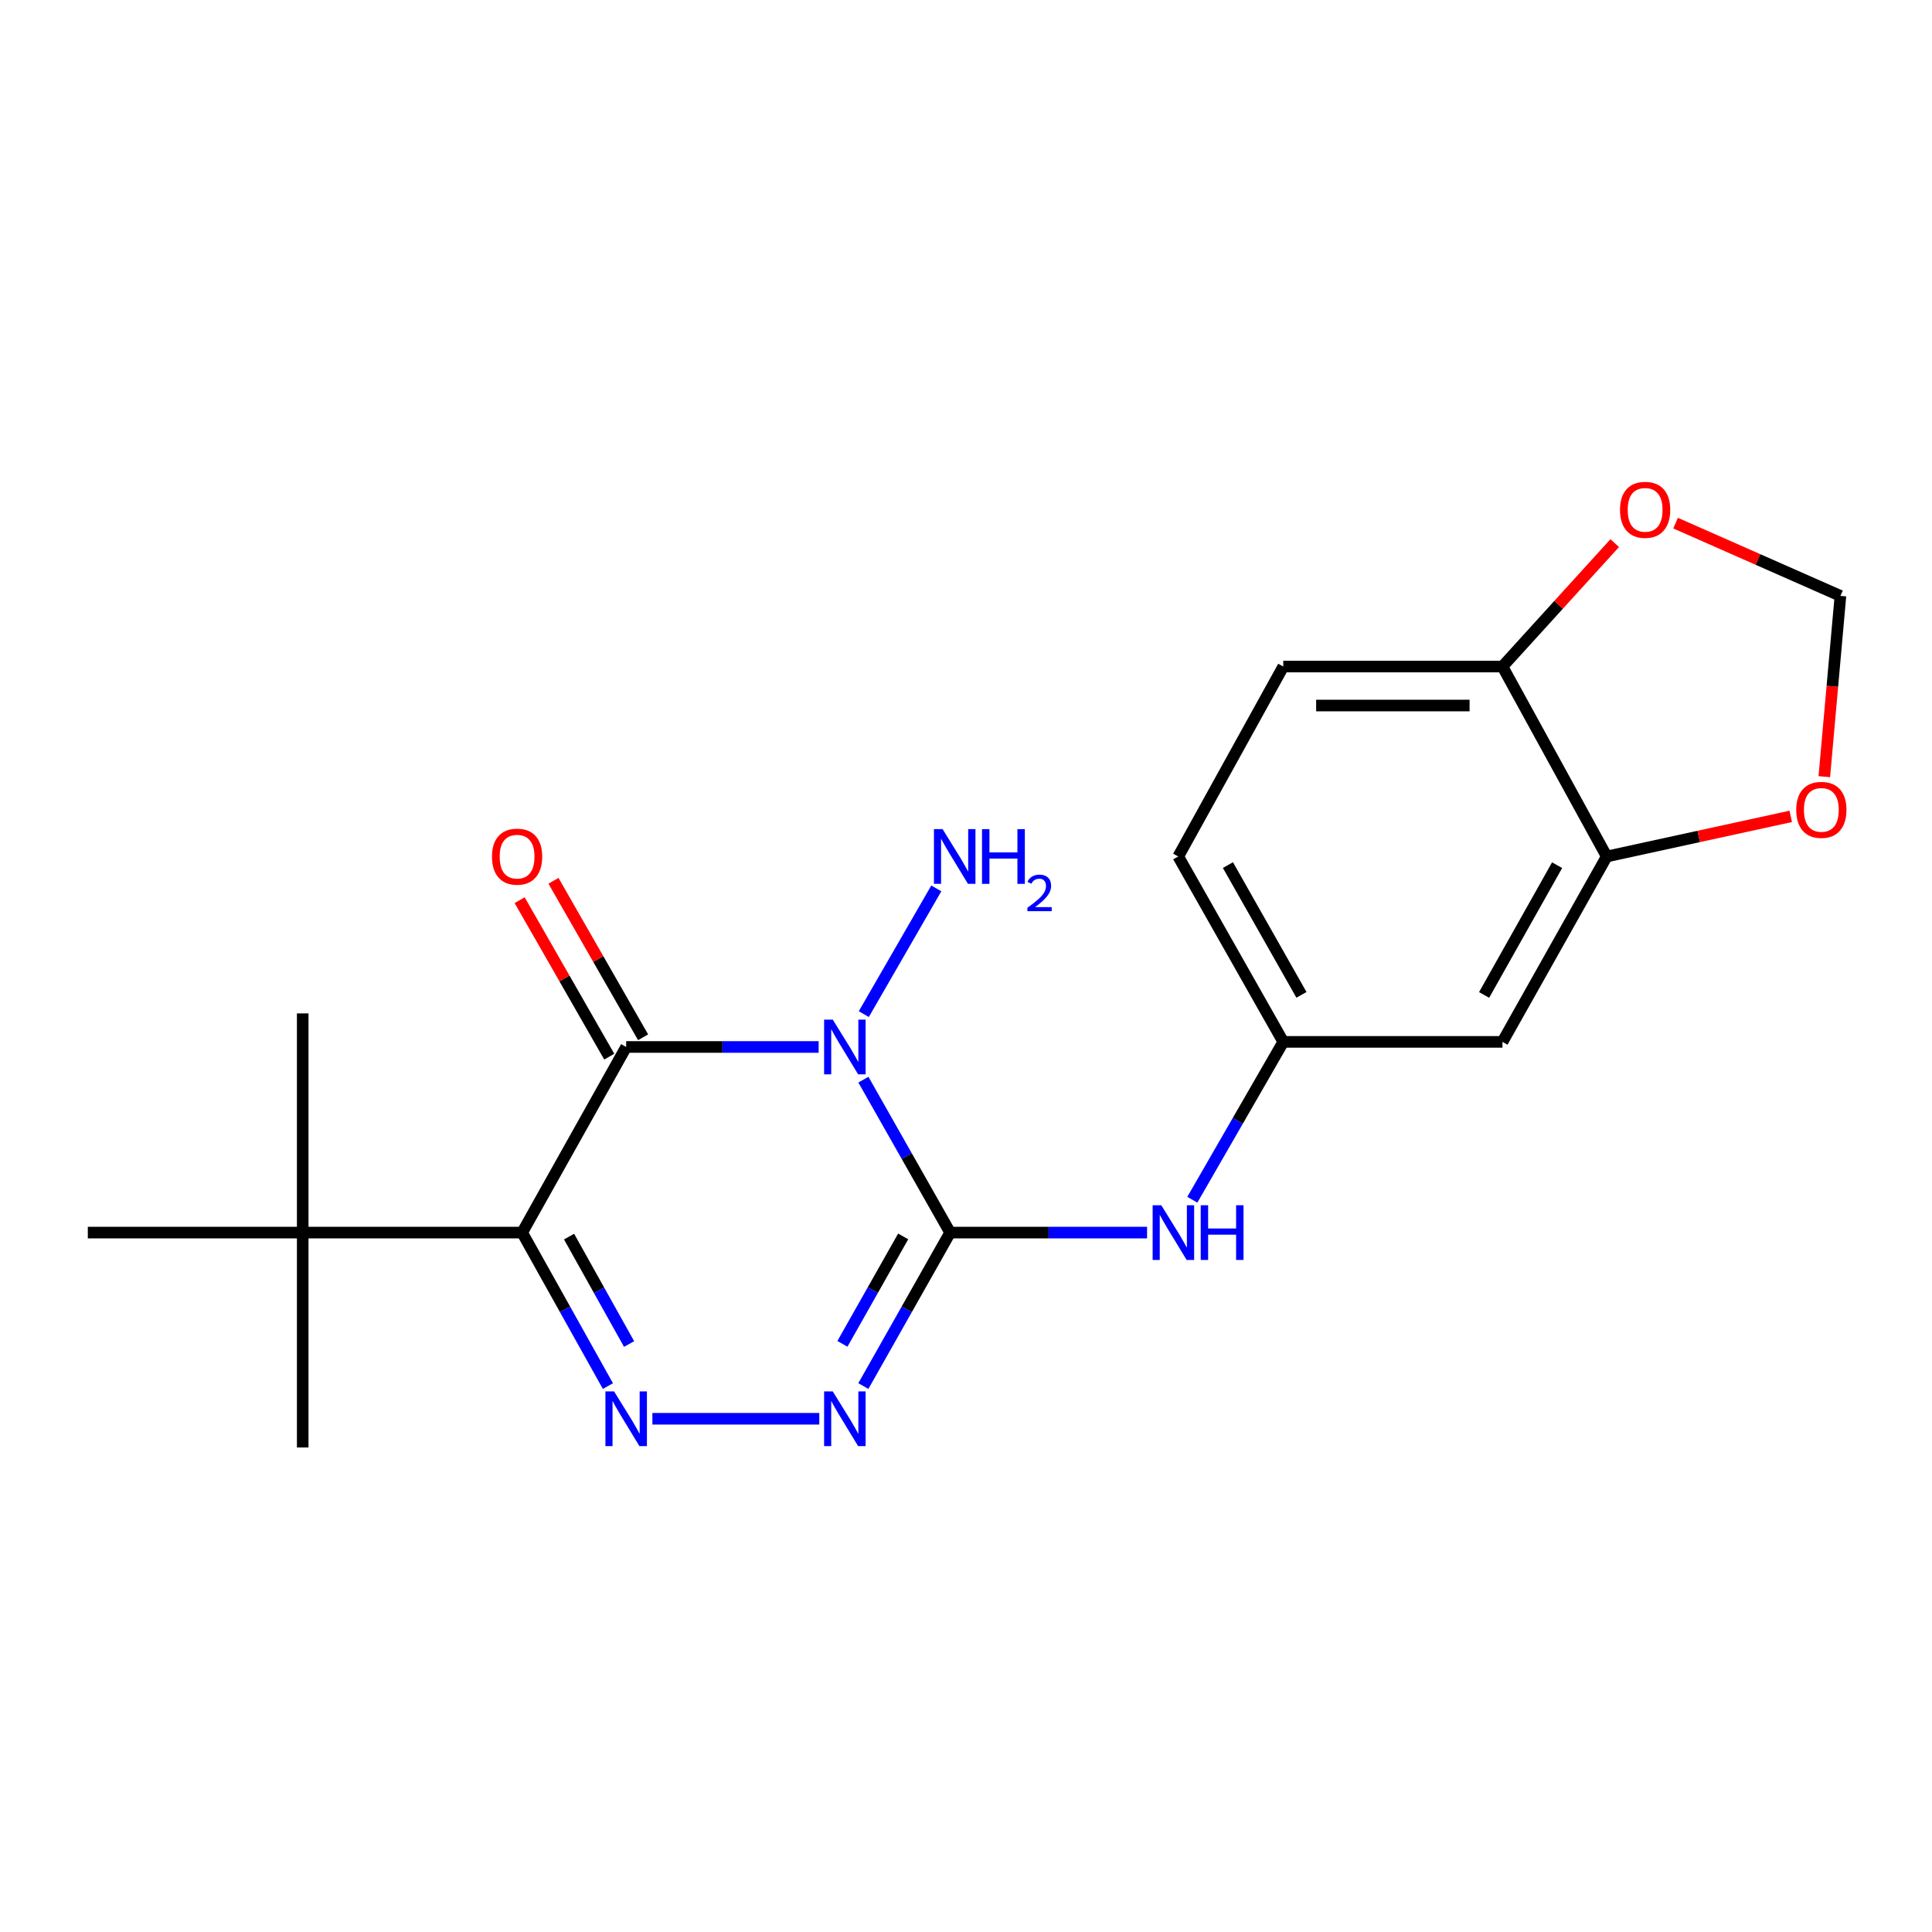 <?xml version='1.0' encoding='iso-8859-1'?>
<svg version='1.1' baseProfile='full'
              xmlns='http://www.w3.org/2000/svg'
                      xmlns:rdkit='http://www.rdkit.org/xml'
                      xmlns:xlink='http://www.w3.org/1999/xlink'
                  xml:space='preserve'
width='1000px' height='1000px' viewBox='0 0 1000 1000'>
<!-- END OF HEADER -->
<rect style='opacity:1.0;fill:#FFFFFF;stroke:none' width='1000' height='1000' x='0' y='0'> </rect>
<path class='bond-0' d='M 446.895,558.832 L 469.341,598.412' style='fill:none;fill-rule:evenodd;stroke:#0000FF;stroke-width:6px;stroke-linecap:butt;stroke-linejoin:miter;stroke-opacity:1' />
<path class='bond-0' d='M 469.341,598.412 L 491.787,637.991' style='fill:none;fill-rule:evenodd;stroke:#000000;stroke-width:6px;stroke-linecap:butt;stroke-linejoin:miter;stroke-opacity:1' />
<path class='bond-1' d='M 423.729,541.911 L 373.918,541.911' style='fill:none;fill-rule:evenodd;stroke:#0000FF;stroke-width:6px;stroke-linecap:butt;stroke-linejoin:miter;stroke-opacity:1' />
<path class='bond-1' d='M 373.918,541.911 L 324.107,541.911' style='fill:none;fill-rule:evenodd;stroke:#000000;stroke-width:6px;stroke-linecap:butt;stroke-linejoin:miter;stroke-opacity:1' />
<path class='bond-13' d='M 447.105,524.906 L 484.629,459.834' style='fill:none;fill-rule:evenodd;stroke:#0000FF;stroke-width:6px;stroke-linecap:butt;stroke-linejoin:miter;stroke-opacity:1' />
<path class='bond-4' d='M 491.787,637.991 L 469.329,677.707' style='fill:none;fill-rule:evenodd;stroke:#000000;stroke-width:6px;stroke-linecap:butt;stroke-linejoin:miter;stroke-opacity:1' />
<path class='bond-4' d='M 469.329,677.707 L 446.871,717.424' style='fill:none;fill-rule:evenodd;stroke:#0000FF;stroke-width:6px;stroke-linecap:butt;stroke-linejoin:miter;stroke-opacity:1' />
<path class='bond-4' d='M 467.479,639.97 L 451.758,667.772' style='fill:none;fill-rule:evenodd;stroke:#000000;stroke-width:6px;stroke-linecap:butt;stroke-linejoin:miter;stroke-opacity:1' />
<path class='bond-4' d='M 451.758,667.772 L 436.038,695.573' style='fill:none;fill-rule:evenodd;stroke:#0000FF;stroke-width:6px;stroke-linecap:butt;stroke-linejoin:miter;stroke-opacity:1' />
<path class='bond-5' d='M 491.787,637.991 L 542.751,637.991' style='fill:none;fill-rule:evenodd;stroke:#000000;stroke-width:6px;stroke-linecap:butt;stroke-linejoin:miter;stroke-opacity:1' />
<path class='bond-5' d='M 542.751,637.991 L 593.716,637.991' style='fill:none;fill-rule:evenodd;stroke:#0000FF;stroke-width:6px;stroke-linecap:butt;stroke-linejoin:miter;stroke-opacity:1' />
<path class='bond-2' d='M 324.107,541.911 L 270.269,637.991' style='fill:none;fill-rule:evenodd;stroke:#000000;stroke-width:6px;stroke-linecap:butt;stroke-linejoin:miter;stroke-opacity:1' />
<path class='bond-9' d='M 332.864,536.895 L 309.673,496.4' style='fill:none;fill-rule:evenodd;stroke:#000000;stroke-width:6px;stroke-linecap:butt;stroke-linejoin:miter;stroke-opacity:1' />
<path class='bond-9' d='M 309.673,496.4 L 286.482,455.904' style='fill:none;fill-rule:evenodd;stroke:#FF0000;stroke-width:6px;stroke-linecap:butt;stroke-linejoin:miter;stroke-opacity:1' />
<path class='bond-9' d='M 315.349,546.926 L 292.157,506.431' style='fill:none;fill-rule:evenodd;stroke:#000000;stroke-width:6px;stroke-linecap:butt;stroke-linejoin:miter;stroke-opacity:1' />
<path class='bond-9' d='M 292.157,506.431 L 268.966,465.935' style='fill:none;fill-rule:evenodd;stroke:#FF0000;stroke-width:6px;stroke-linecap:butt;stroke-linejoin:miter;stroke-opacity:1' />
<path class='bond-3' d='M 270.269,637.991 L 292.461,677.711' style='fill:none;fill-rule:evenodd;stroke:#000000;stroke-width:6px;stroke-linecap:butt;stroke-linejoin:miter;stroke-opacity:1' />
<path class='bond-3' d='M 292.461,677.711 L 314.653,717.432' style='fill:none;fill-rule:evenodd;stroke:#0000FF;stroke-width:6px;stroke-linecap:butt;stroke-linejoin:miter;stroke-opacity:1' />
<path class='bond-3' d='M 294.548,640.062 L 310.082,667.866' style='fill:none;fill-rule:evenodd;stroke:#000000;stroke-width:6px;stroke-linecap:butt;stroke-linejoin:miter;stroke-opacity:1' />
<path class='bond-3' d='M 310.082,667.866 L 325.617,695.67' style='fill:none;fill-rule:evenodd;stroke:#0000FF;stroke-width:6px;stroke-linecap:butt;stroke-linejoin:miter;stroke-opacity:1' />
<path class='bond-6' d='M 270.269,637.991 L 156.684,637.991' style='fill:none;fill-rule:evenodd;stroke:#000000;stroke-width:6px;stroke-linecap:butt;stroke-linejoin:miter;stroke-opacity:1' />
<path class='bond-21' d='M 337.676,734.351 L 424.068,734.351' style='fill:none;fill-rule:evenodd;stroke:#0000FF;stroke-width:6px;stroke-linecap:butt;stroke-linejoin:miter;stroke-opacity:1' />
<path class='bond-11' d='M 617.145,620.983 L 640.683,580.129' style='fill:none;fill-rule:evenodd;stroke:#0000FF;stroke-width:6px;stroke-linecap:butt;stroke-linejoin:miter;stroke-opacity:1' />
<path class='bond-11' d='M 640.683,580.129 L 664.221,539.276' style='fill:none;fill-rule:evenodd;stroke:#000000;stroke-width:6px;stroke-linecap:butt;stroke-linejoin:miter;stroke-opacity:1' />
<path class='bond-18' d='M 156.684,637.991 L 156.684,749.209' style='fill:none;fill-rule:evenodd;stroke:#000000;stroke-width:6px;stroke-linecap:butt;stroke-linejoin:miter;stroke-opacity:1' />
<path class='bond-19' d='M 156.684,637.991 L 45.455,637.991' style='fill:none;fill-rule:evenodd;stroke:#000000;stroke-width:6px;stroke-linecap:butt;stroke-linejoin:miter;stroke-opacity:1' />
<path class='bond-20' d='M 156.684,637.991 L 156.684,524.541' style='fill:none;fill-rule:evenodd;stroke:#000000;stroke-width:6px;stroke-linecap:butt;stroke-linejoin:miter;stroke-opacity:1' />
<path class='bond-7' d='M 831.644,443.319 L 777.672,539.276' style='fill:none;fill-rule:evenodd;stroke:#000000;stroke-width:6px;stroke-linecap:butt;stroke-linejoin:miter;stroke-opacity:1' />
<path class='bond-7' d='M 805.955,447.817 L 768.174,514.987' style='fill:none;fill-rule:evenodd;stroke:#000000;stroke-width:6px;stroke-linecap:butt;stroke-linejoin:miter;stroke-opacity:1' />
<path class='bond-12' d='M 831.644,443.319 L 879.264,432.94' style='fill:none;fill-rule:evenodd;stroke:#000000;stroke-width:6px;stroke-linecap:butt;stroke-linejoin:miter;stroke-opacity:1' />
<path class='bond-12' d='M 879.264,432.94 L 926.885,422.561' style='fill:none;fill-rule:evenodd;stroke:#FF0000;stroke-width:6px;stroke-linecap:butt;stroke-linejoin:miter;stroke-opacity:1' />
<path class='bond-22' d='M 831.644,443.319 L 777.672,344.996' style='fill:none;fill-rule:evenodd;stroke:#000000;stroke-width:6px;stroke-linecap:butt;stroke-linejoin:miter;stroke-opacity:1' />
<path class='bond-8' d='M 777.672,539.276 L 664.221,539.276' style='fill:none;fill-rule:evenodd;stroke:#000000;stroke-width:6px;stroke-linecap:butt;stroke-linejoin:miter;stroke-opacity:1' />
<path class='bond-10' d='M 777.672,344.996 L 664.221,344.996' style='fill:none;fill-rule:evenodd;stroke:#000000;stroke-width:6px;stroke-linecap:butt;stroke-linejoin:miter;stroke-opacity:1' />
<path class='bond-10' d='M 760.654,365.181 L 681.239,365.181' style='fill:none;fill-rule:evenodd;stroke:#000000;stroke-width:6px;stroke-linecap:butt;stroke-linejoin:miter;stroke-opacity:1' />
<path class='bond-14' d='M 777.672,344.996 L 806.721,313.057' style='fill:none;fill-rule:evenodd;stroke:#000000;stroke-width:6px;stroke-linecap:butt;stroke-linejoin:miter;stroke-opacity:1' />
<path class='bond-14' d='M 806.721,313.057 L 835.771,281.118' style='fill:none;fill-rule:evenodd;stroke:#FF0000;stroke-width:6px;stroke-linecap:butt;stroke-linejoin:miter;stroke-opacity:1' />
<path class='bond-17' d='M 664.221,539.276 L 609.857,443.319' style='fill:none;fill-rule:evenodd;stroke:#000000;stroke-width:6px;stroke-linecap:butt;stroke-linejoin:miter;stroke-opacity:1' />
<path class='bond-17' d='M 673.629,514.932 L 635.574,447.763' style='fill:none;fill-rule:evenodd;stroke:#000000;stroke-width:6px;stroke-linecap:butt;stroke-linejoin:miter;stroke-opacity:1' />
<path class='bond-15' d='M 944.254,402.01 L 948.43,355.219' style='fill:none;fill-rule:evenodd;stroke:#FF0000;stroke-width:6px;stroke-linecap:butt;stroke-linejoin:miter;stroke-opacity:1' />
<path class='bond-15' d='M 948.43,355.219 L 952.607,308.428' style='fill:none;fill-rule:evenodd;stroke:#000000;stroke-width:6px;stroke-linecap:butt;stroke-linejoin:miter;stroke-opacity:1' />
<path class='bond-23' d='M 867.277,270.766 L 909.942,289.597' style='fill:none;fill-rule:evenodd;stroke:#FF0000;stroke-width:6px;stroke-linecap:butt;stroke-linejoin:miter;stroke-opacity:1' />
<path class='bond-23' d='M 909.942,289.597 L 952.607,308.428' style='fill:none;fill-rule:evenodd;stroke:#000000;stroke-width:6px;stroke-linecap:butt;stroke-linejoin:miter;stroke-opacity:1' />
<path class='bond-16' d='M 664.221,344.996 L 609.857,443.319' style='fill:none;fill-rule:evenodd;stroke:#000000;stroke-width:6px;stroke-linecap:butt;stroke-linejoin:miter;stroke-opacity:1' />
<path  class='atom-0' d='M 431.039 527.751
L 440.319 542.751
Q 441.239 544.231, 442.719 546.911
Q 444.199 549.591, 444.279 549.751
L 444.279 527.751
L 448.039 527.751
L 448.039 556.071
L 444.159 556.071
L 434.199 539.671
Q 433.039 537.751, 431.799 535.551
Q 430.599 533.351, 430.239 532.671
L 430.239 556.071
L 426.559 556.071
L 426.559 527.751
L 431.039 527.751
' fill='#0000FF'/>
<path  class='atom-4' d='M 317.847 720.191
L 327.127 735.191
Q 328.047 736.671, 329.527 739.351
Q 331.007 742.031, 331.087 742.191
L 331.087 720.191
L 334.847 720.191
L 334.847 748.511
L 330.967 748.511
L 321.007 732.111
Q 319.847 730.191, 318.607 727.991
Q 317.407 725.791, 317.047 725.111
L 317.047 748.511
L 313.367 748.511
L 313.367 720.191
L 317.847 720.191
' fill='#0000FF'/>
<path  class='atom-5' d='M 431.039 720.191
L 440.319 735.191
Q 441.239 736.671, 442.719 739.351
Q 444.199 742.031, 444.279 742.191
L 444.279 720.191
L 448.039 720.191
L 448.039 748.511
L 444.159 748.511
L 434.199 732.111
Q 433.039 730.191, 431.799 727.991
Q 430.599 725.791, 430.239 725.111
L 430.239 748.511
L 426.559 748.511
L 426.559 720.191
L 431.039 720.191
' fill='#0000FF'/>
<path  class='atom-6' d='M 601.085 623.831
L 610.365 638.831
Q 611.285 640.311, 612.765 642.991
Q 614.245 645.671, 614.325 645.831
L 614.325 623.831
L 618.085 623.831
L 618.085 652.151
L 614.205 652.151
L 604.245 635.751
Q 603.085 633.831, 601.845 631.631
Q 600.645 629.431, 600.285 628.751
L 600.285 652.151
L 596.605 652.151
L 596.605 623.831
L 601.085 623.831
' fill='#0000FF'/>
<path  class='atom-6' d='M 621.485 623.831
L 625.325 623.831
L 625.325 635.871
L 639.805 635.871
L 639.805 623.831
L 643.645 623.831
L 643.645 652.151
L 639.805 652.151
L 639.805 639.071
L 625.325 639.071
L 625.325 652.151
L 621.485 652.151
L 621.485 623.831
' fill='#0000FF'/>
<path  class='atom-10' d='M 254.645 443.399
Q 254.645 436.599, 258.005 432.799
Q 261.365 428.999, 267.645 428.999
Q 273.925 428.999, 277.285 432.799
Q 280.645 436.599, 280.645 443.399
Q 280.645 450.279, 277.245 454.199
Q 273.845 458.079, 267.645 458.079
Q 261.405 458.079, 258.005 454.199
Q 254.645 450.319, 254.645 443.399
M 267.645 454.879
Q 271.965 454.879, 274.285 451.999
Q 276.645 449.079, 276.645 443.399
Q 276.645 437.839, 274.285 435.039
Q 271.965 432.199, 267.645 432.199
Q 263.325 432.199, 260.965 434.999
Q 258.645 437.799, 258.645 443.399
Q 258.645 449.119, 260.965 451.999
Q 263.325 454.879, 267.645 454.879
' fill='#FF0000'/>
<path  class='atom-13' d='M 929.728 419.188
Q 929.728 412.388, 933.088 408.588
Q 936.448 404.788, 942.728 404.788
Q 949.008 404.788, 952.368 408.588
Q 955.728 412.388, 955.728 419.188
Q 955.728 426.068, 952.328 429.988
Q 948.928 433.868, 942.728 433.868
Q 936.488 433.868, 933.088 429.988
Q 929.728 426.108, 929.728 419.188
M 942.728 430.668
Q 947.048 430.668, 949.368 427.788
Q 951.728 424.868, 951.728 419.188
Q 951.728 413.628, 949.368 410.828
Q 947.048 407.988, 942.728 407.988
Q 938.408 407.988, 936.048 410.788
Q 933.728 413.588, 933.728 419.188
Q 933.728 424.908, 936.048 427.788
Q 938.408 430.668, 942.728 430.668
' fill='#FF0000'/>
<path  class='atom-14' d='M 487.893 429.159
L 497.173 444.159
Q 498.093 445.639, 499.573 448.319
Q 501.053 450.999, 501.133 451.159
L 501.133 429.159
L 504.893 429.159
L 504.893 457.479
L 501.013 457.479
L 491.053 441.079
Q 489.893 439.159, 488.653 436.959
Q 487.453 434.759, 487.093 434.079
L 487.093 457.479
L 483.413 457.479
L 483.413 429.159
L 487.893 429.159
' fill='#0000FF'/>
<path  class='atom-14' d='M 508.293 429.159
L 512.133 429.159
L 512.133 441.199
L 526.613 441.199
L 526.613 429.159
L 530.453 429.159
L 530.453 457.479
L 526.613 457.479
L 526.613 444.399
L 512.133 444.399
L 512.133 457.479
L 508.293 457.479
L 508.293 429.159
' fill='#0000FF'/>
<path  class='atom-14' d='M 531.826 456.485
Q 532.512 454.717, 534.149 453.74
Q 535.786 452.737, 538.056 452.737
Q 540.881 452.737, 542.465 454.268
Q 544.049 455.799, 544.049 458.518
Q 544.049 461.29, 541.99 463.877
Q 539.957 466.465, 535.733 469.527
L 544.366 469.527
L 544.366 471.639
L 531.773 471.639
L 531.773 469.87
Q 535.258 467.389, 537.317 465.541
Q 539.402 463.693, 540.406 462.029
Q 541.409 460.366, 541.409 458.65
Q 541.409 456.855, 540.511 455.852
Q 539.614 454.849, 538.056 454.849
Q 536.551 454.849, 535.548 455.456
Q 534.545 456.063, 533.832 457.409
L 531.826 456.485
' fill='#0000FF'/>
<path  class='atom-15' d='M 838.514 263.888
Q 838.514 257.088, 841.874 253.288
Q 845.234 249.488, 851.514 249.488
Q 857.794 249.488, 861.154 253.288
Q 864.514 257.088, 864.514 263.888
Q 864.514 270.768, 861.114 274.688
Q 857.714 278.568, 851.514 278.568
Q 845.274 278.568, 841.874 274.688
Q 838.514 270.808, 838.514 263.888
M 851.514 275.368
Q 855.834 275.368, 858.154 272.488
Q 860.514 269.568, 860.514 263.888
Q 860.514 258.328, 858.154 255.528
Q 855.834 252.688, 851.514 252.688
Q 847.194 252.688, 844.834 255.488
Q 842.514 258.288, 842.514 263.888
Q 842.514 269.608, 844.834 272.488
Q 847.194 275.368, 851.514 275.368
' fill='#FF0000'/>
</svg>
